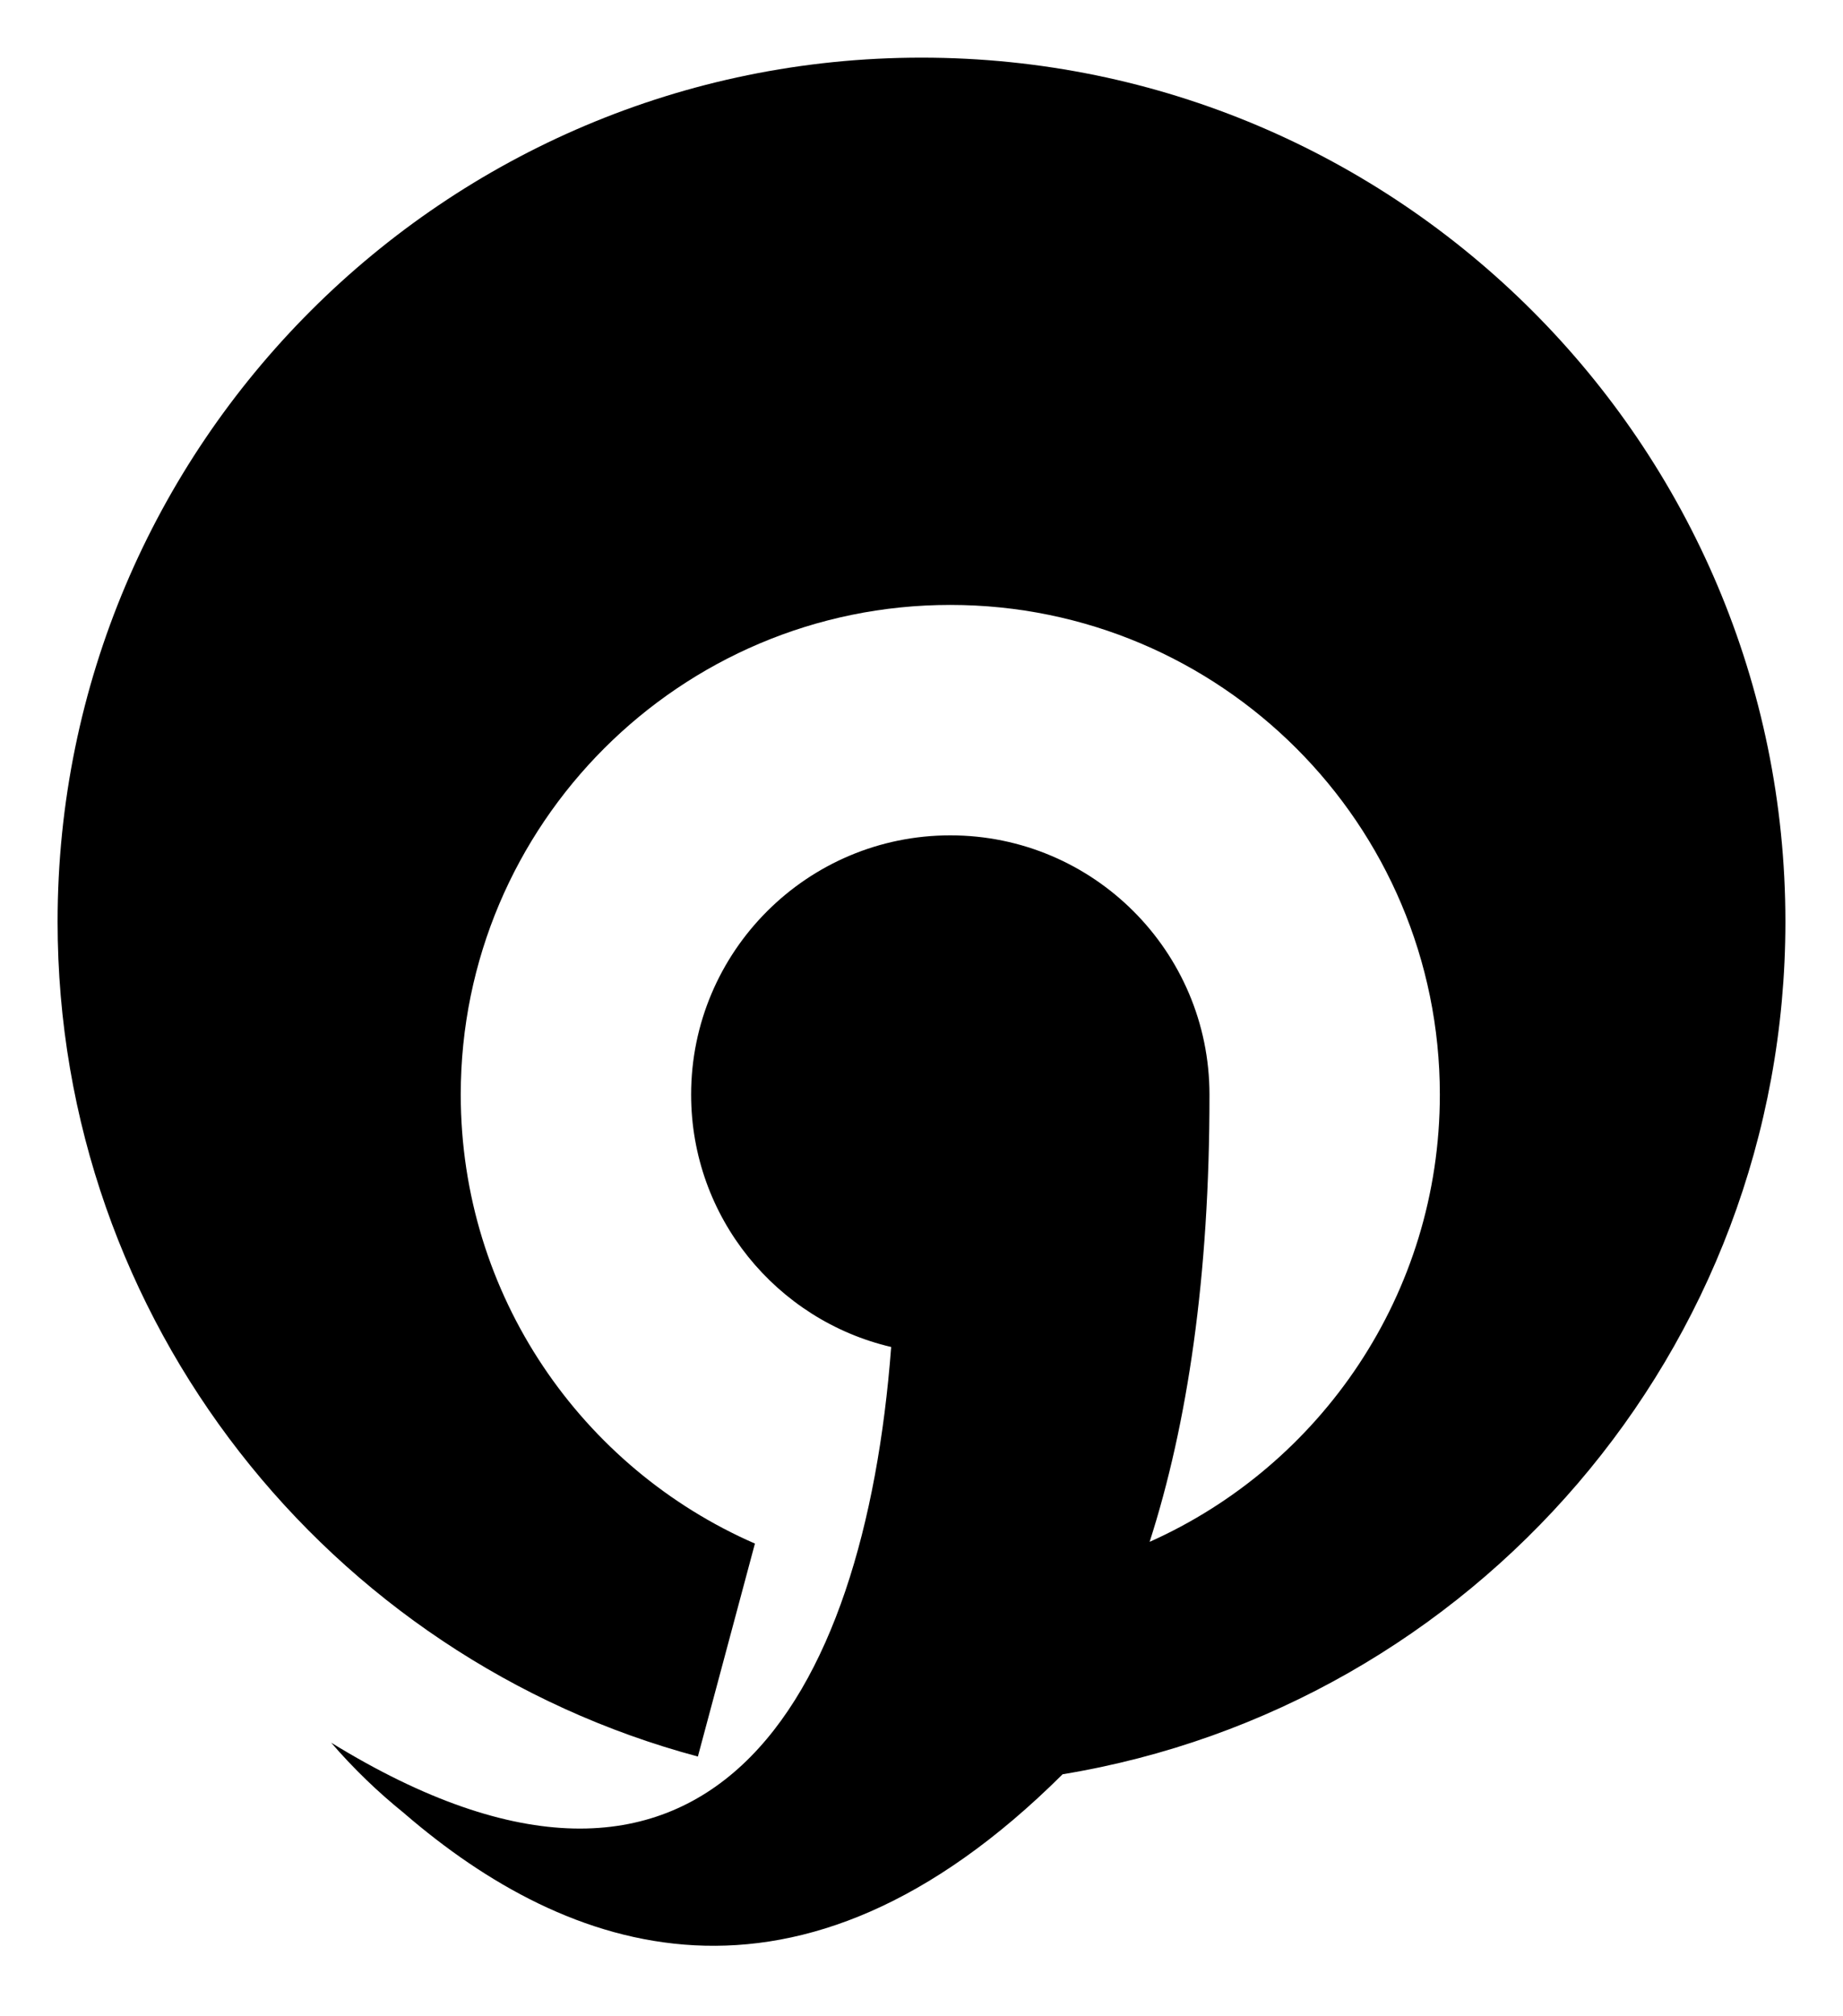 <?xml version="1.0" encoding="UTF-8" standalone="no"?>
<!-- Created with Inkscape (http://www.inkscape.org/) -->
<svg
   xmlns:svg="http://www.w3.org/2000/svg"
   xmlns="http://www.w3.org/2000/svg"
   version="1.0"
   width="640"
   height="700"
   id="svg2">
  <defs
     id="defs4" />
  <g
     transform="translate(20,-432.362)"
     id="layer1">
    <path
       d="M 300,452.375 C 134.4,452.375 1.1368684e-013,586.775 0,752.375 C 0,891.116 94.357,1007.936 222.344,1042.188 L 242.156,968.25 C 182.054,942.035 140,882.099 140,812.375 C 140,718.535 216.16,642.375 310,642.375 C 403.84,642.375 480,718.535 480,812.375 C 480,881.567 438.588,941.131 379.219,967.656 C 392.35,926.818 400.057,875.56 400,812.375 C 400,762.695 359.68,722.375 310,722.375 C 260.32,722.375 220,762.695 220,812.375 C 220,854.989 249.675,890.699 289.469,900 C 280.142,1023.136 225.838,1117.843 95,1037.375 C 102.731,1046.343 111.231,1054.522 120.312,1061.844 C 120.418,1061.935 120.519,1062.034 120.625,1062.125 C 176.664,1110.311 256.699,1140.123 349,1048.344 C 491.313,1024.927 600,901.286 600,752.375 C 600,586.775 465.6,452.375 300,452.375 z "
       style="opacity:1;fill:#000000;fill-opacity:1;fill-rule:nonzero;stroke:none;stroke-width:120;stroke-linecap:round;stroke-linejoin:round;stroke-miterlimit:4;stroke-dasharray:none;stroke-opacity:1"
       id="path3141" />
  </g>
</svg>
